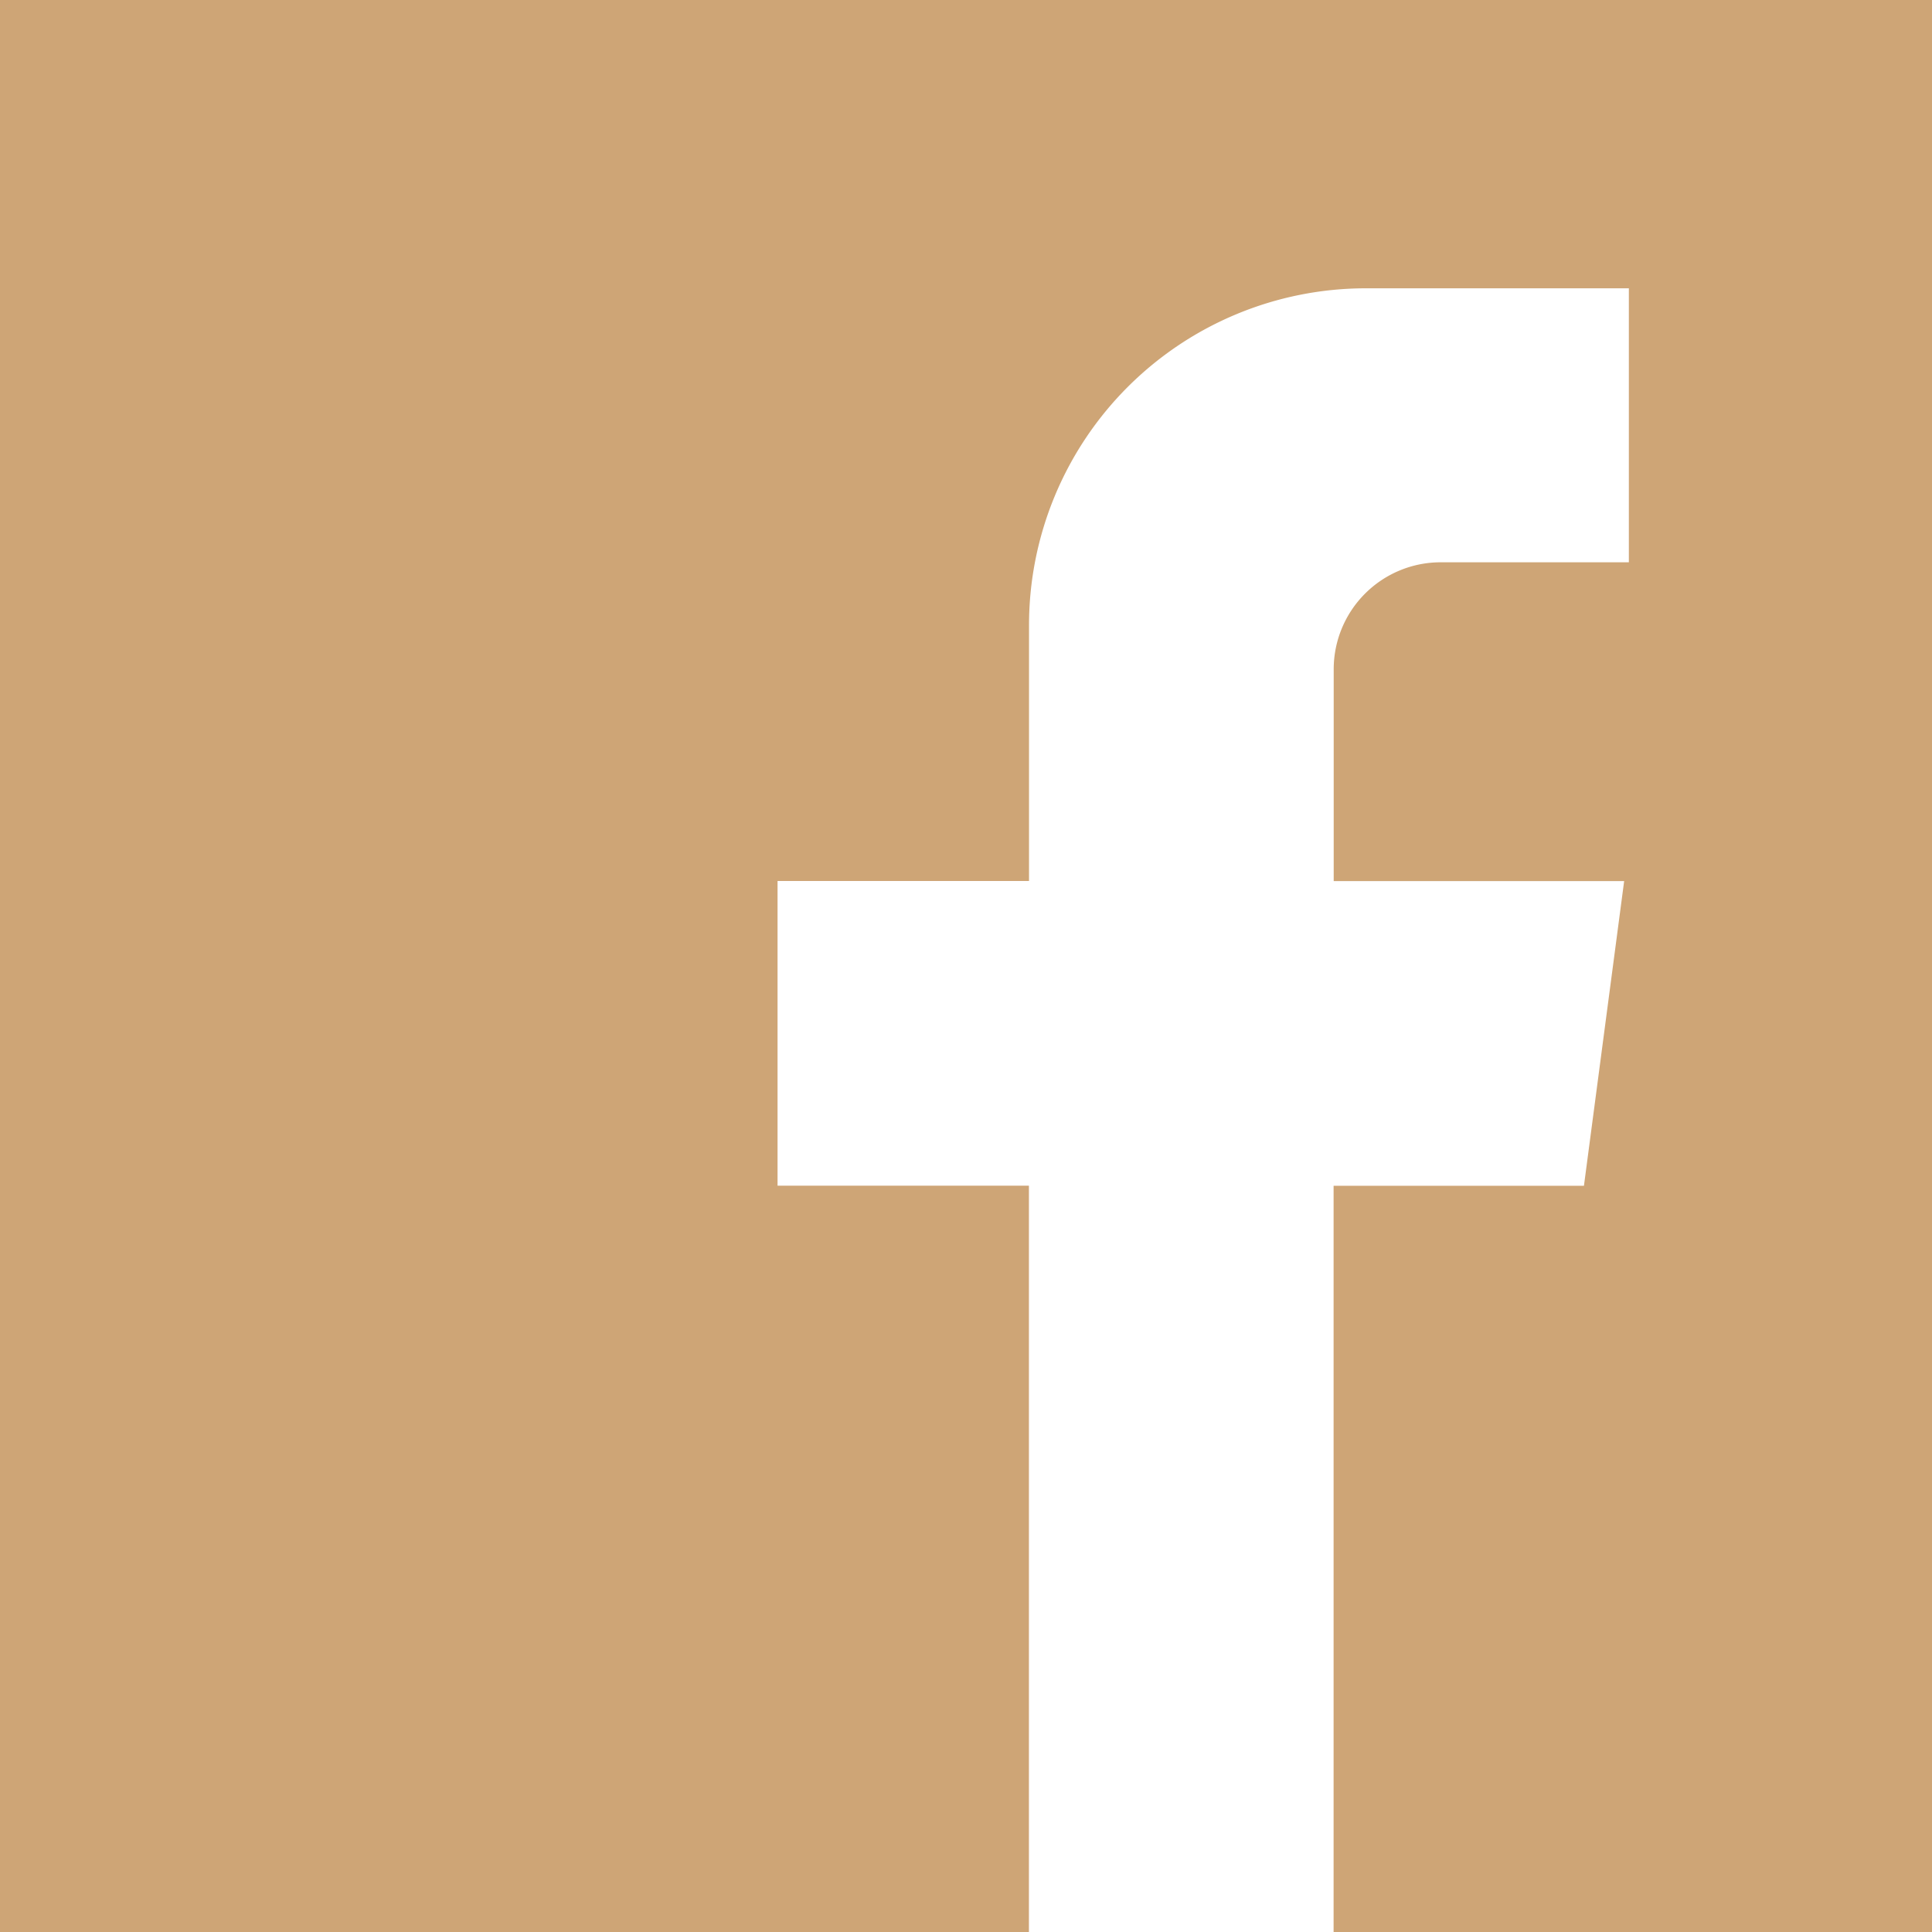 <svg id="Grupo_12" data-name="Grupo 12" xmlns="http://www.w3.org/2000/svg" width="18.884" height="18.884" viewBox="0 0 18.884 18.884">
  <path id="Caminho_201" data-name="Caminho 201" d="M238,115.276V134.16h10.057v-7.295H245.6v-2.978h2.458v-2.5a3.293,3.293,0,0,1,3.293-3.293h2.57v2.678h-1.839a1.046,1.046,0,0,0-1.046,1.046v2.07h2.839l-.393,2.978h-2.447v7.295h5.849V115.276Zm0,0" transform="translate(-238 -115.276)" fill="#cea576"/>
</svg>

